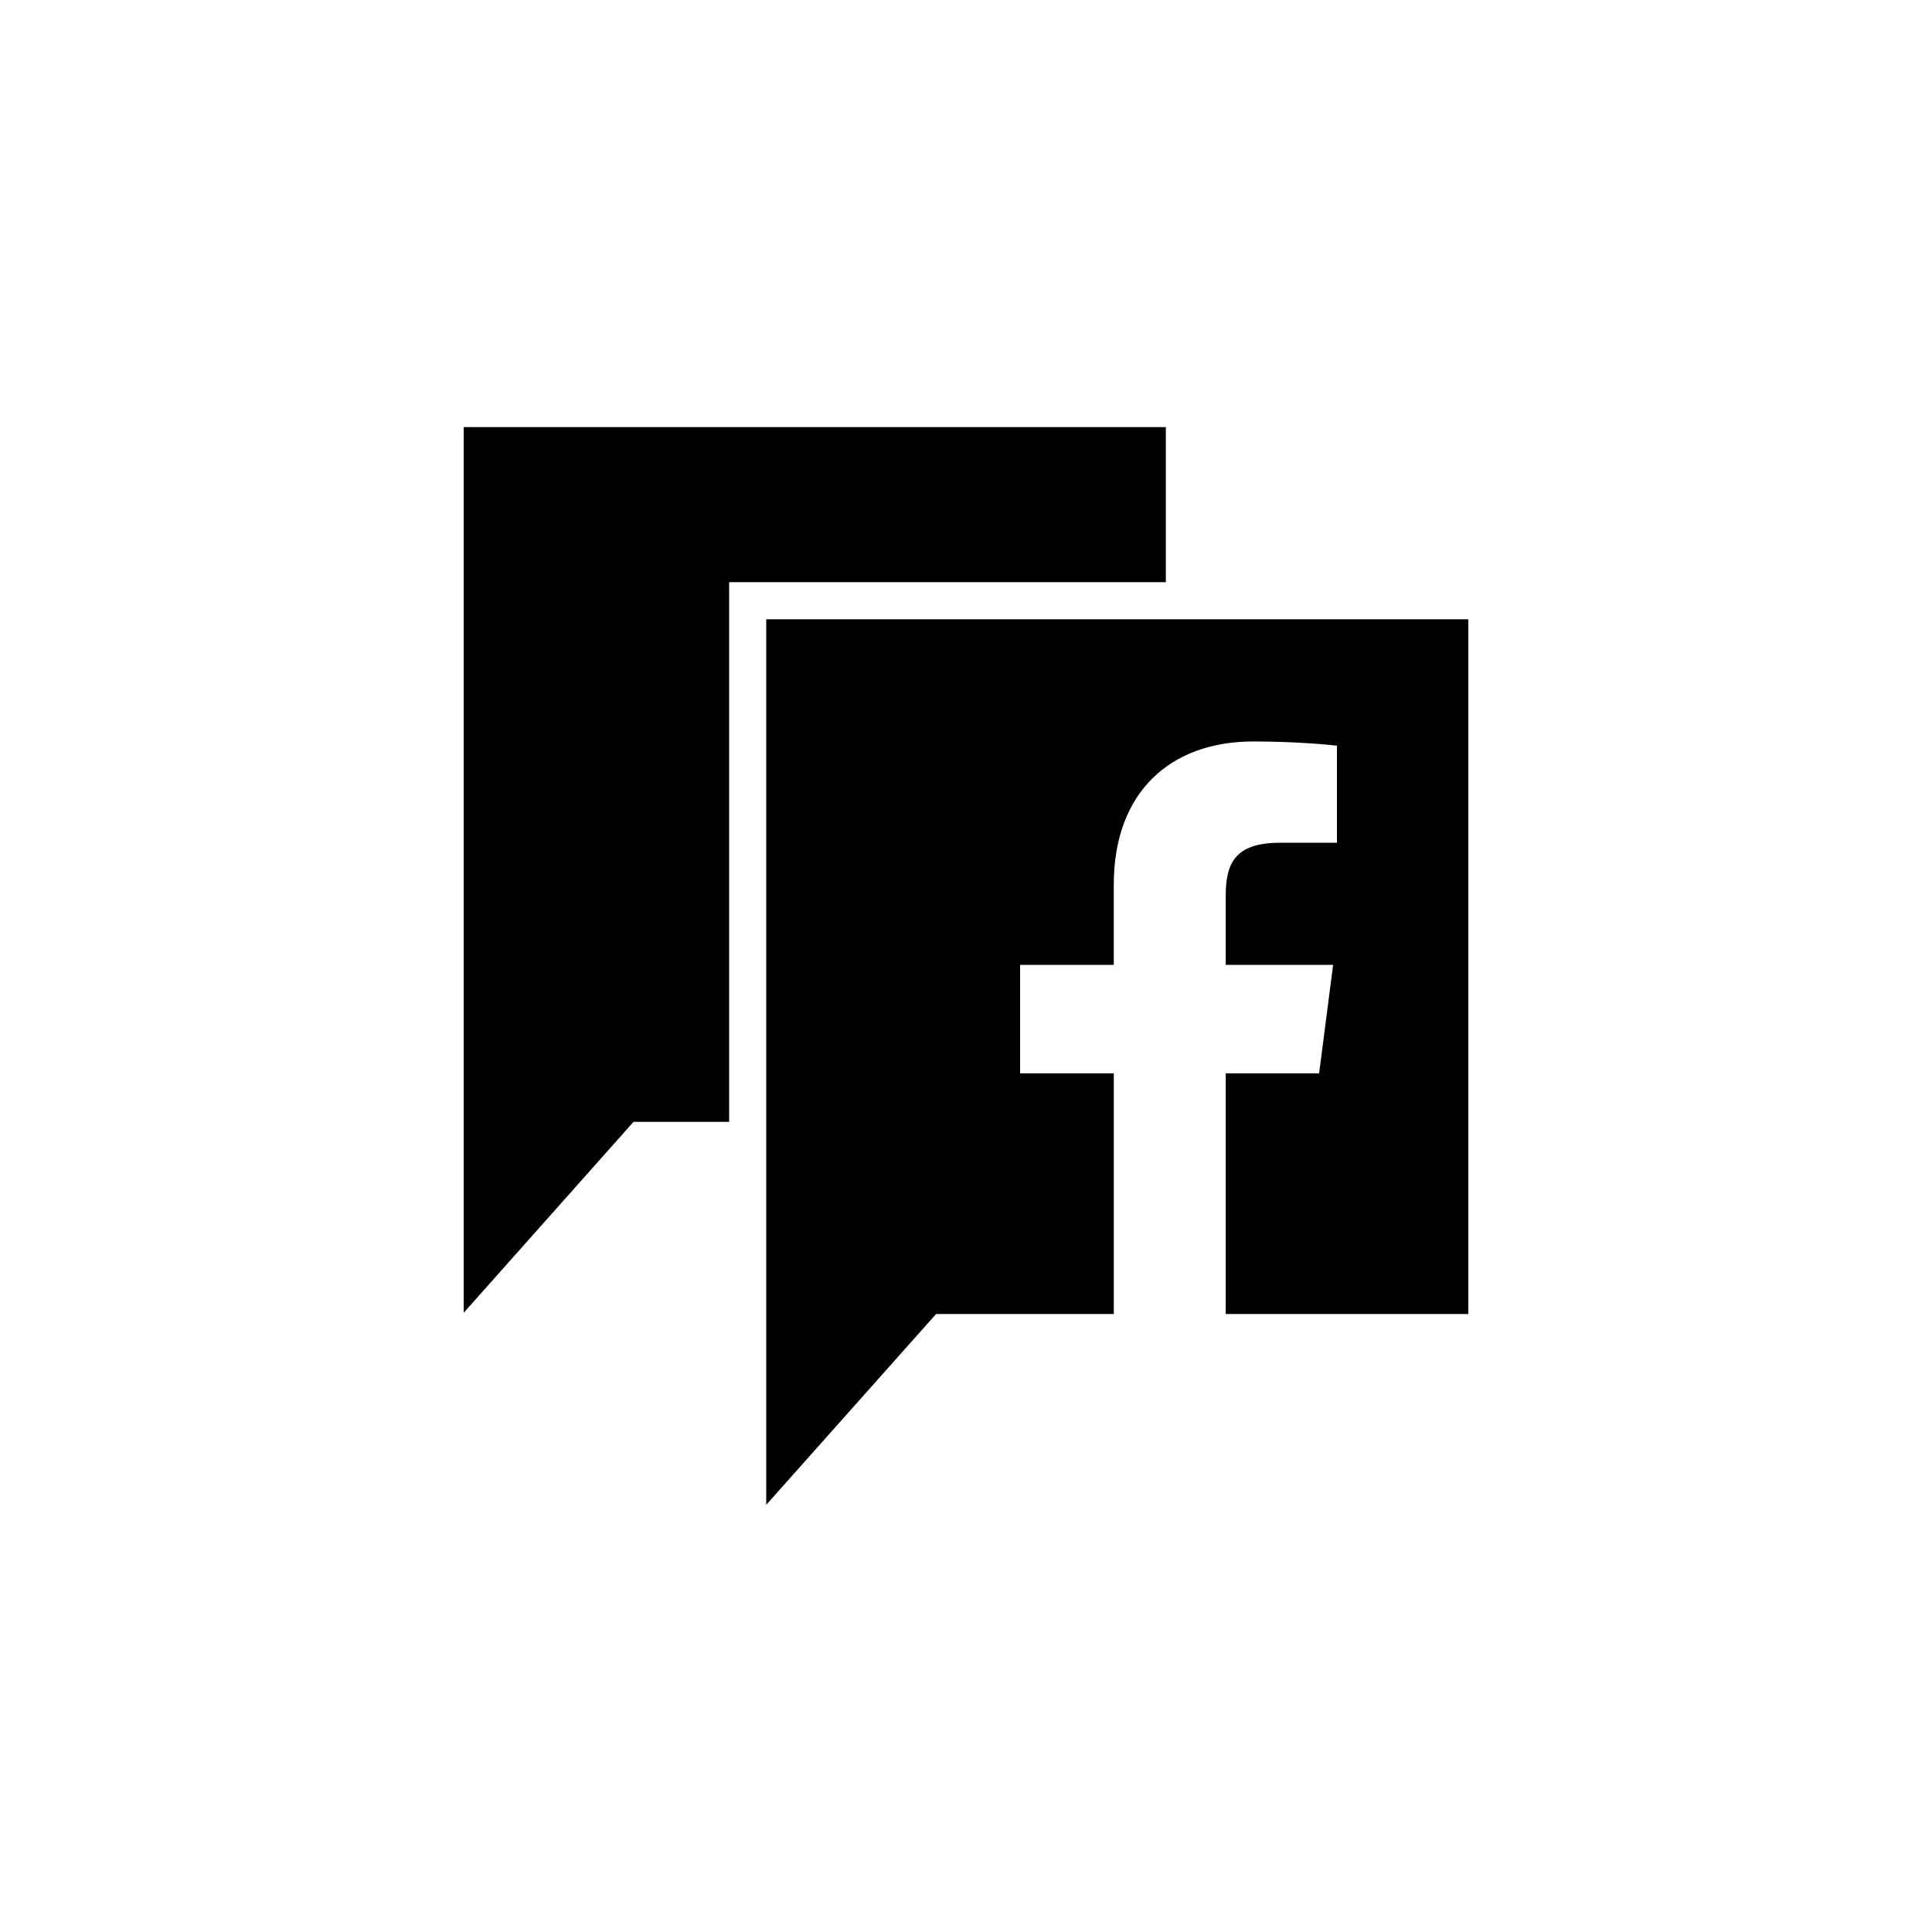 <?xml version="1.0" encoding="utf-8"?>
<!-- Generator: Adobe Illustrator 16.0.4, SVG Export Plug-In . SVG Version: 6.00 Build 0)  -->
<!DOCTYPE svg PUBLIC "-//W3C//DTD SVG 1.1//EN" "http://www.w3.org/Graphics/SVG/1.1/DTD/svg11.dtd">
<svg version="1.1" id="Layer_1" xmlns="http://www.w3.org/2000/svg" xmlns:xlink="http://www.w3.org/1999/xlink" x="0px" y="0px"
	 width="50px" height="50px" viewBox="0 0 50 50" enable-background="new 0 0 50 50" xml:space="preserve">
<g>
	<polygon points="18.87,15.067 30.172,15.067 30.172,11.054 12,11.054 12,33.975 16.396,29.033 18.87,29.033 	"/>
	<path d="M19.83,16.026v22.919l4.396-4.939h4.599v-6.229H26.4V24.97h2.424V22.9c0-2.403,1.467-3.711,3.61-3.711
		c1.026,0,1.907,0.077,2.166,0.11v2.511l-1.487,0.001c-1.165,0-1.391,0.554-1.391,1.366v1.793h2.779l-0.362,2.808h-2.417v6.229H38
		V16.027L19.83,16.026L19.83,16.026z"/>
</g>
</svg>
